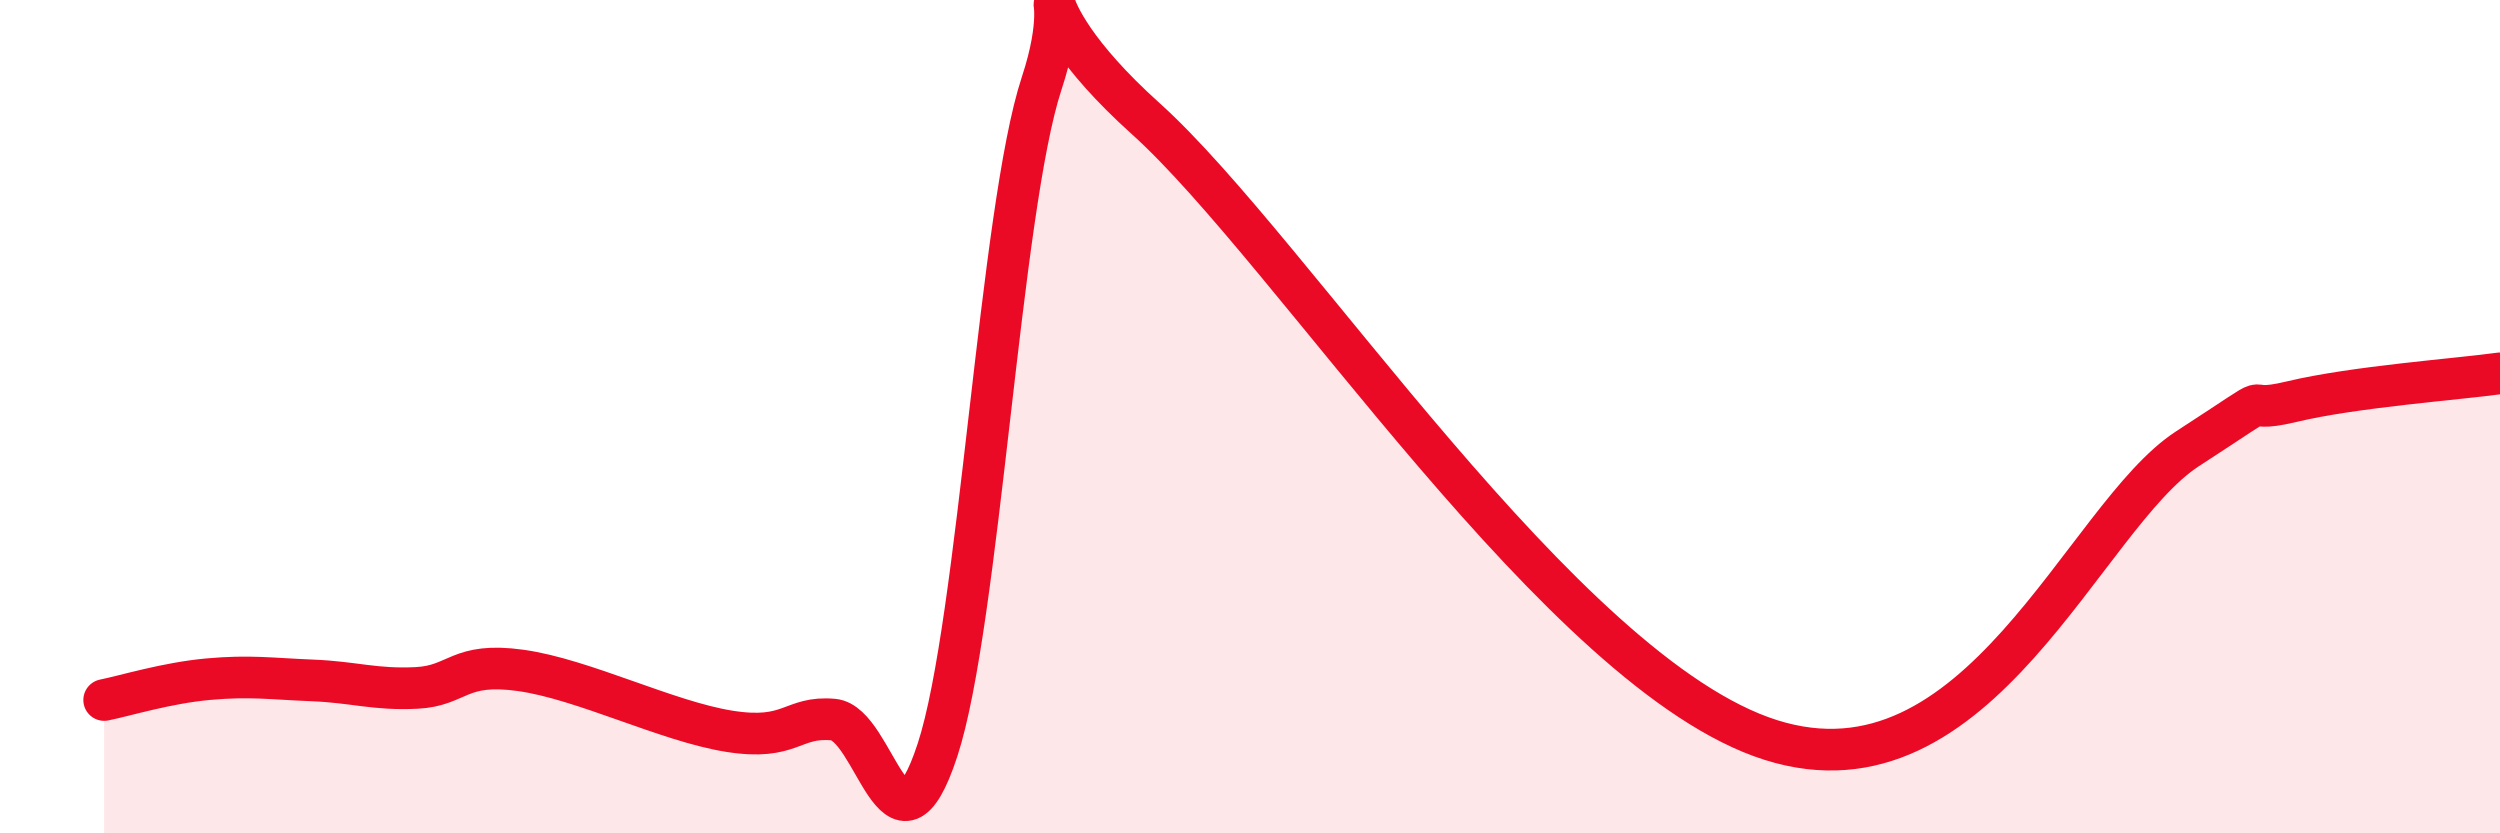 
    <svg width="60" height="20" viewBox="0 0 60 20" xmlns="http://www.w3.org/2000/svg">
      <path
        d="M 2.5,16.8 C 3,16.7 4,16.39 5,16.3 C 6,16.21 6.5,16.29 7.5,16.33 C 8.5,16.37 9,16.56 10,16.51 C 11,16.46 11,15.88 12.5,16.09 C 14,16.3 16,17.31 17.5,17.55 C 19,17.79 19,17.18 20,17.27 C 21,17.36 21.5,21.05 22.5,18 C 23.5,14.95 24,5.03 25,2 C 26,-1.03 24,-0.3 27.5,2.85 C 31,6 37.5,16.18 42.5,17.76 C 47.5,19.34 50,12.39 52.5,10.77 C 55,9.15 53.5,10 55,9.64 C 56.5,9.28 59,9.1 60,8.96L60 20L2.5 20Z"
        fill="#EB0A25"
        opacity="0.1"
        stroke-linecap="round"
        stroke-linejoin="round"
      />
      <path
        d="M 2.5,16.8 C 3,16.7 4,16.39 5,16.3 C 6,16.21 6.5,16.29 7.5,16.33 C 8.5,16.37 9,16.56 10,16.51 C 11,16.46 11,15.88 12.5,16.09 C 14,16.3 16,17.31 17.5,17.55 C 19,17.79 19,17.18 20,17.27 C 21,17.36 21.5,21.05 22.5,18 C 23.5,14.95 24,5.03 25,2 C 26,-1.03 24,-0.3 27.5,2.85 C 31,6 37.5,16.18 42.5,17.76 C 47.5,19.34 50,12.39 52.5,10.77 C 55,9.15 53.5,10 55,9.64 C 56.5,9.28 59,9.1 60,8.96"
        stroke="#EB0A25"
        stroke-width="1"
        fill="none"
        stroke-linecap="round"
        stroke-linejoin="round"
      />
    </svg>
  